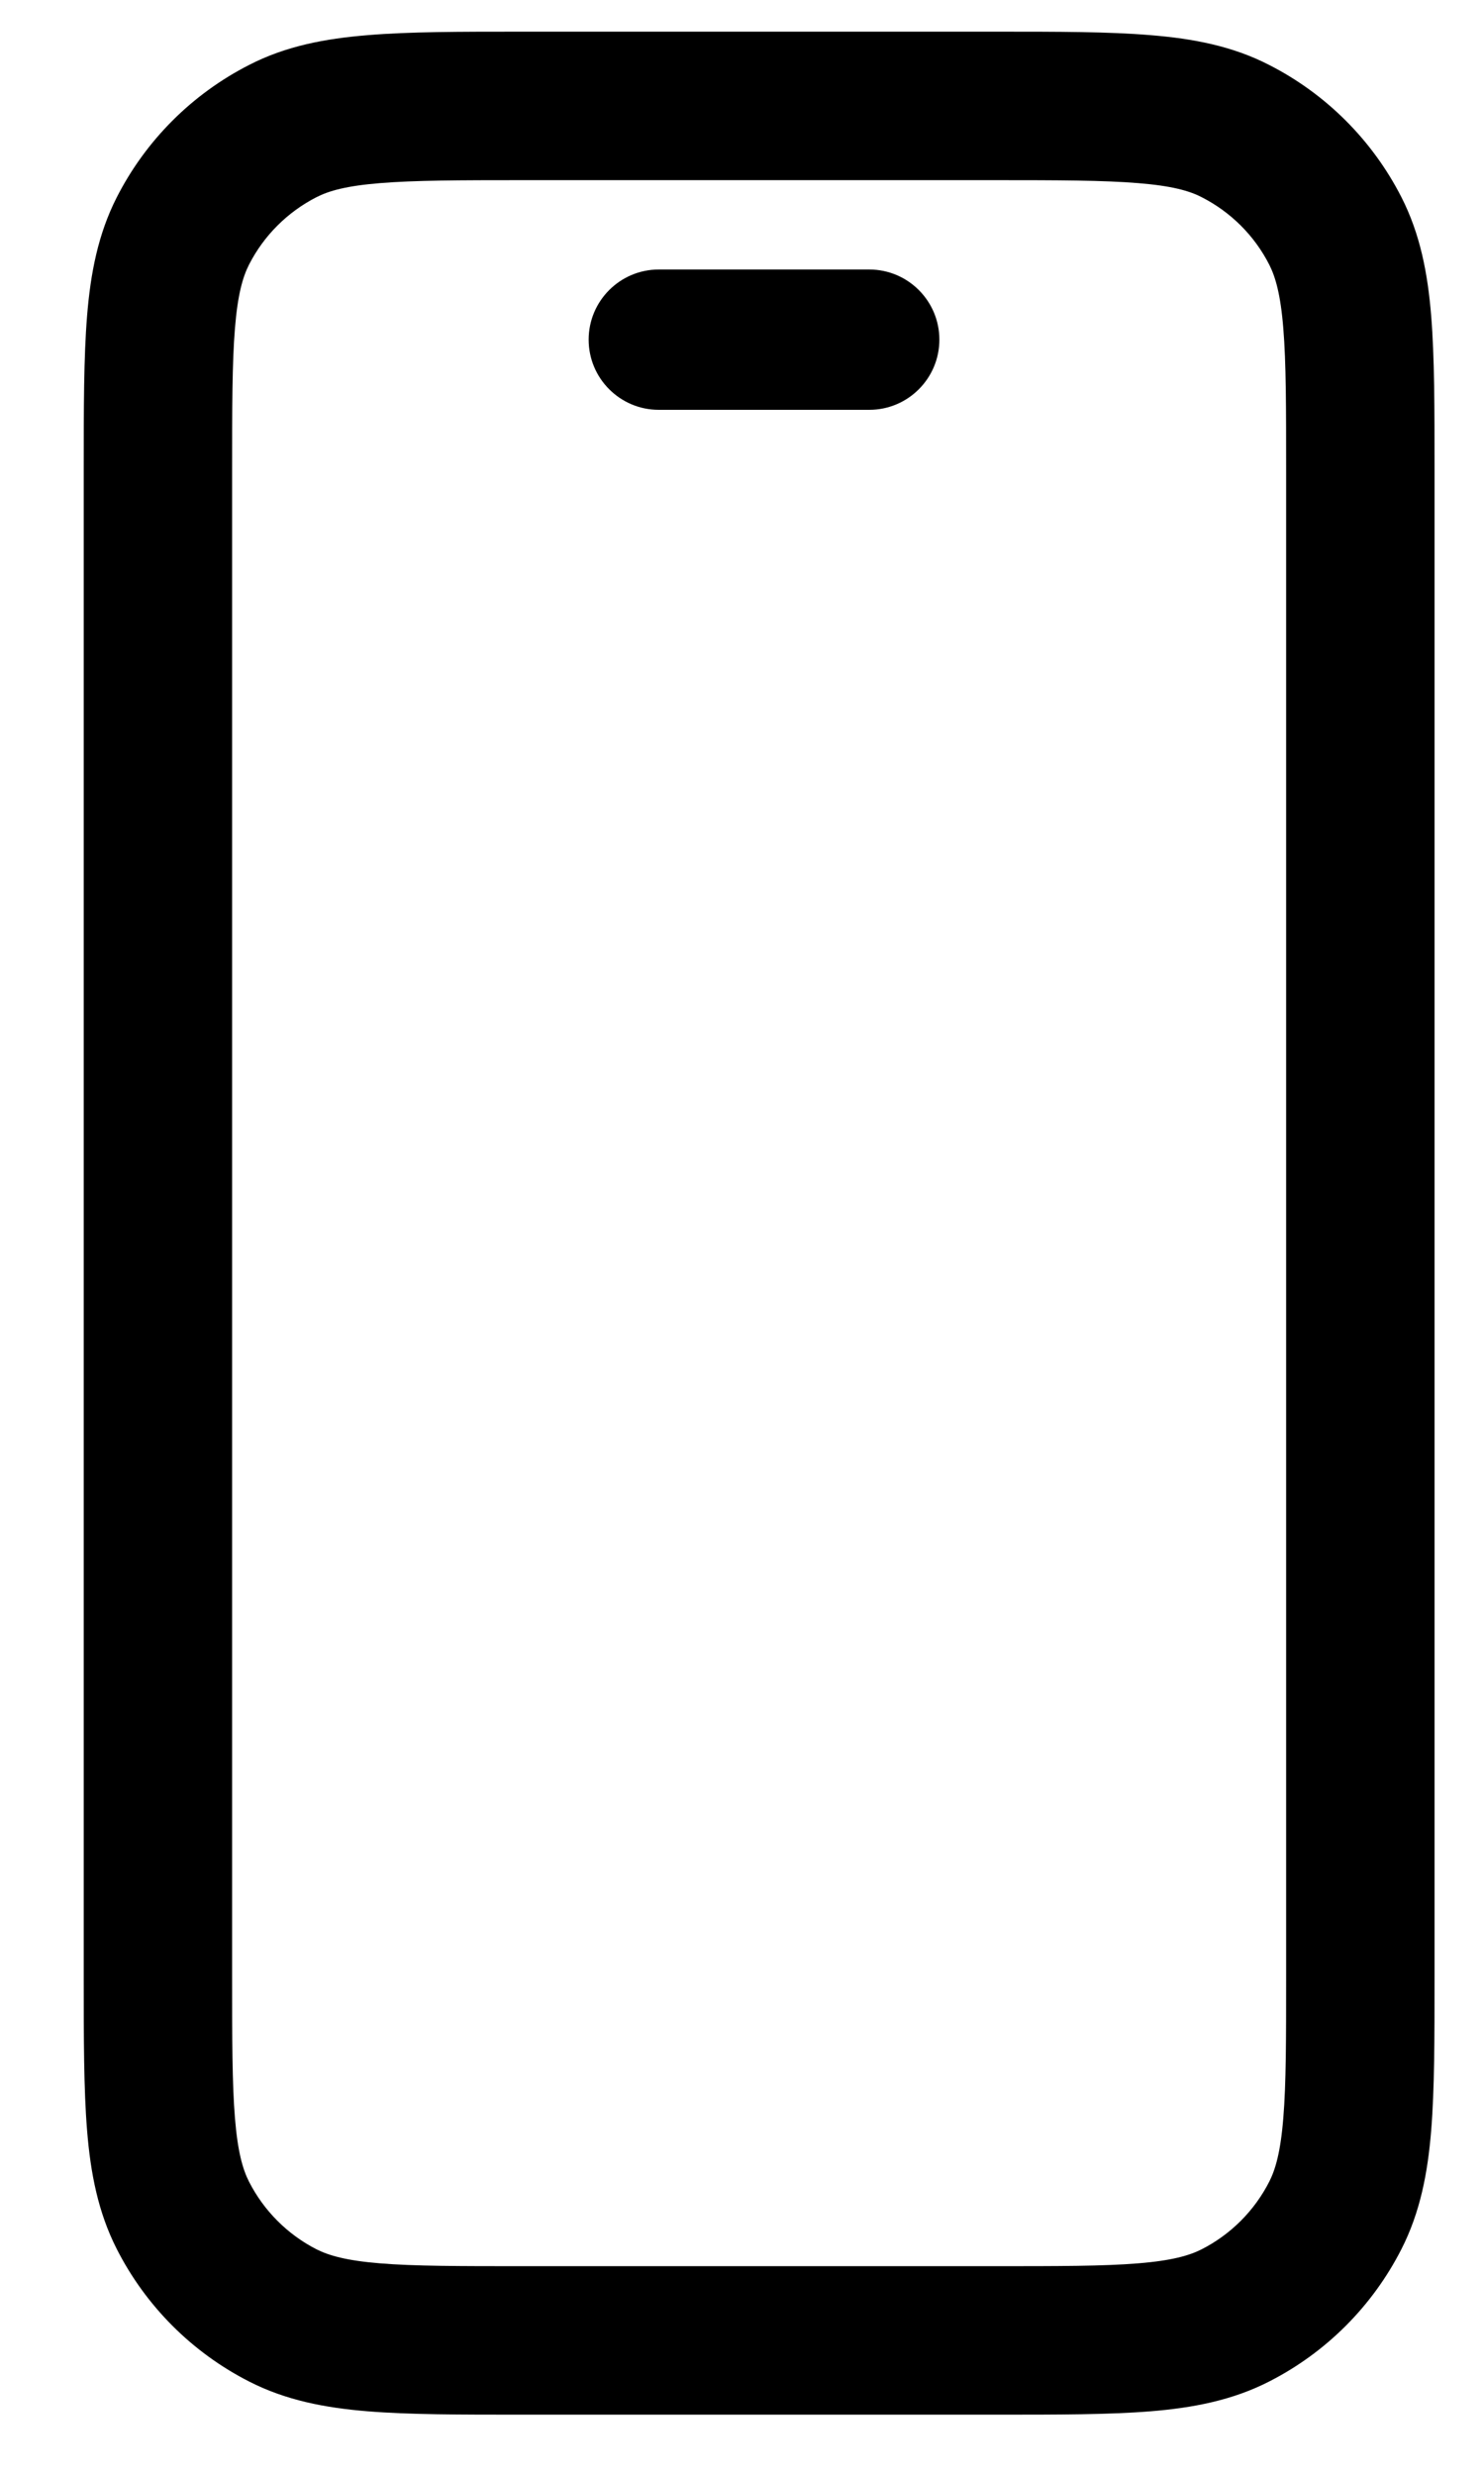 <svg width="12" height="20" viewBox="0 0 12 20" fill="none" xmlns="http://www.w3.org/2000/svg">
<path fill-rule="evenodd" clip-rule="evenodd" d="M4.215 0.256H8.062C8.559 0.256 8.969 0.256 9.302 0.284C9.648 0.312 9.965 0.372 10.261 0.524C10.723 0.759 11.098 1.134 11.333 1.595C11.484 1.892 11.545 2.208 11.573 2.554C11.6 2.888 11.6 3.297 11.6 3.795V15.976C11.6 16.473 11.6 16.883 11.573 17.216C11.545 17.562 11.484 17.878 11.333 18.175C11.098 18.637 10.723 19.012 10.261 19.247C9.965 19.398 9.648 19.459 9.302 19.487C8.969 19.514 8.559 19.514 8.062 19.514H4.215C3.718 19.514 3.308 19.514 2.975 19.487C2.629 19.459 2.312 19.398 2.016 19.247C1.554 19.012 1.179 18.637 0.944 18.175C0.793 17.878 0.732 17.562 0.704 17.216C0.677 16.883 0.677 16.473 0.677 15.976V3.795C0.677 3.297 0.677 2.888 0.704 2.554C0.732 2.208 0.793 1.892 0.944 1.595C1.179 1.134 1.554 0.759 2.016 0.524C2.312 0.372 2.629 0.312 2.975 0.284C3.308 0.256 3.718 0.256 4.215 0.256ZM3.072 1.48C2.801 1.502 2.66 1.542 2.56 1.593C2.325 1.713 2.133 1.904 2.013 2.14C1.963 2.239 1.922 2.38 1.9 2.652C1.877 2.931 1.877 3.291 1.877 3.82V15.951C1.877 16.479 1.877 16.84 1.9 17.118C1.922 17.39 1.963 17.531 2.013 17.63C2.133 17.866 2.325 18.058 2.56 18.178C2.66 18.228 2.801 18.269 3.072 18.291C3.351 18.314 3.712 18.314 4.24 18.314H8.037C8.565 18.314 8.926 18.314 9.204 18.291C9.476 18.269 9.617 18.228 9.716 18.178C9.952 18.058 10.144 17.866 10.264 17.63C10.314 17.531 10.355 17.39 10.377 17.118C10.4 16.84 10.4 16.479 10.4 15.951V3.82C10.4 3.291 10.4 2.931 10.377 2.652C10.355 2.38 10.314 2.239 10.264 2.14C10.144 1.904 9.952 1.713 9.716 1.593C9.617 1.542 9.476 1.502 9.204 1.48C8.926 1.457 8.565 1.456 8.037 1.456H4.24C3.712 1.456 3.351 1.457 3.072 1.48Z" fill="black"/>
<path d="M4.76 2.745C4.76 2.432 5.014 2.178 5.327 2.178H7.029C7.342 2.178 7.596 2.432 7.596 2.745C7.596 3.058 7.342 3.312 7.029 3.312H5.327C5.014 3.312 4.76 3.058 4.76 2.745Z" fill="black"/>
</svg>
